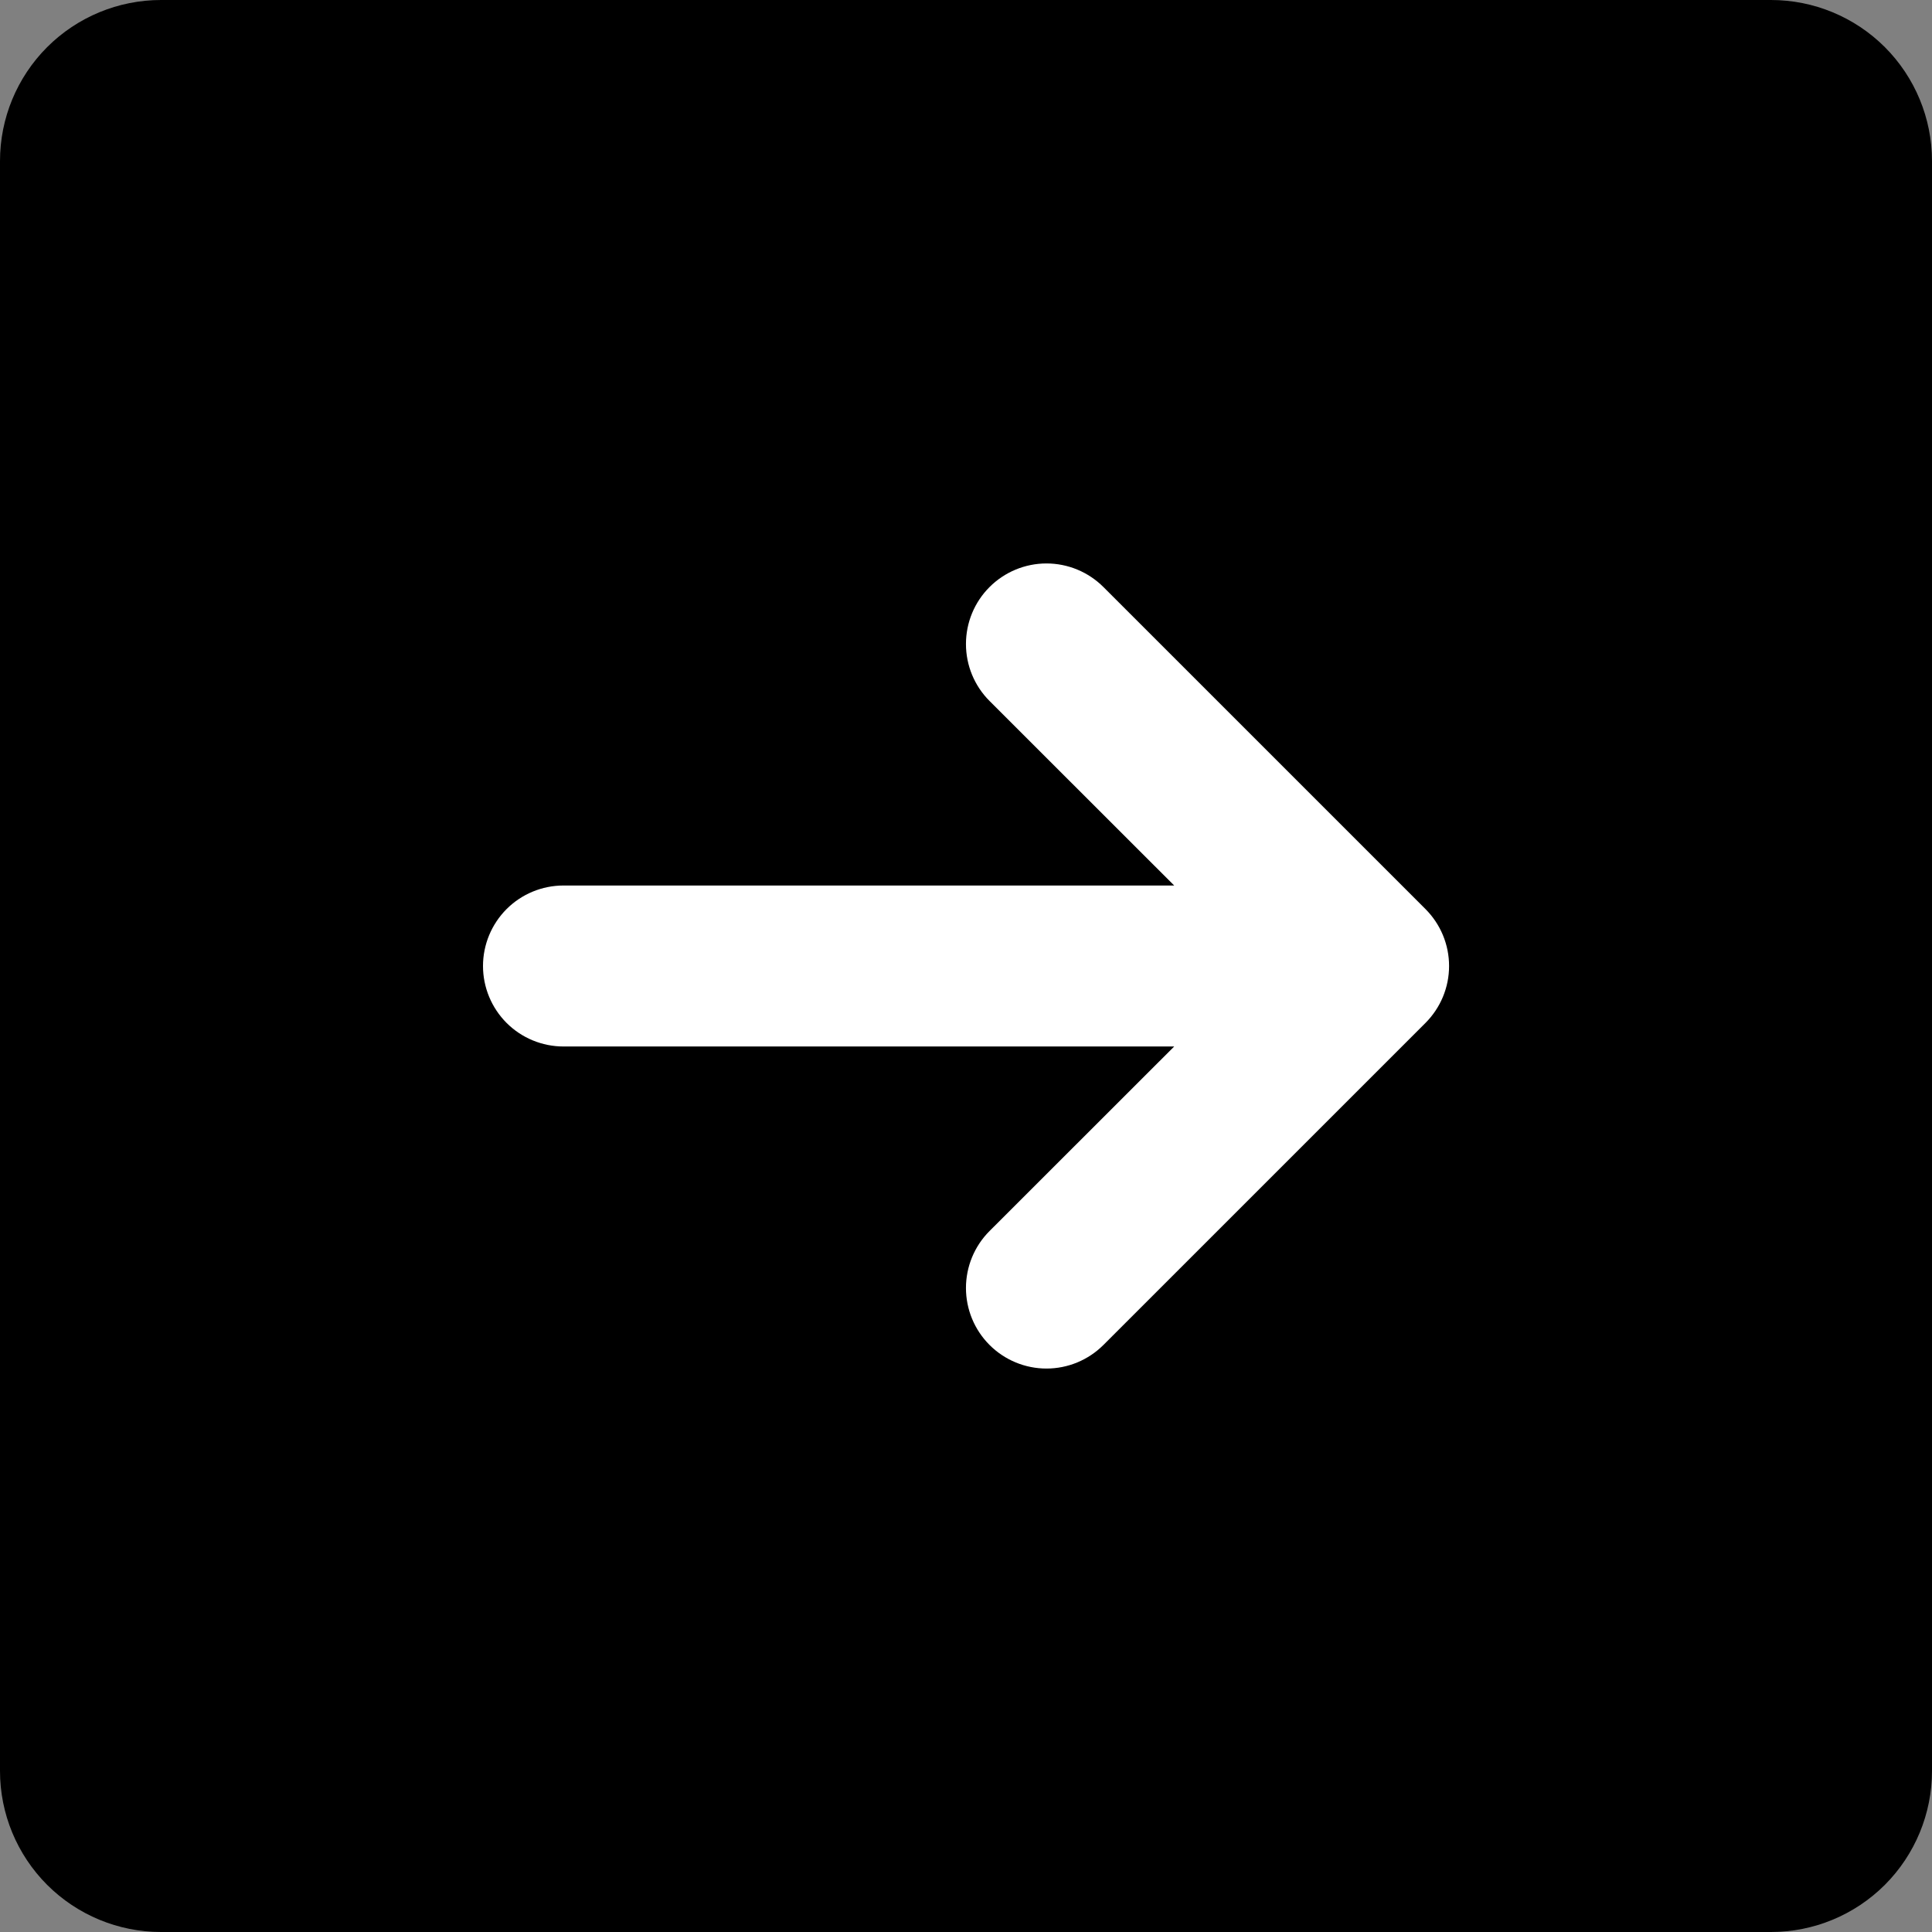 <svg width="50" height="50" viewBox="0 0 50 50" fill="none" xmlns="http://www.w3.org/2000/svg">
<rect x="0" y="0" width="50" height="50" fill="#808080" stroke="none"/>
<rect width="50" height="50" rx="10" fill="white"/>
<path d="M45.833 0H4.167C3.062 0 2.002 0.439 1.22 1.22C0.439 2.002 0 3.062 0 4.167V45.833C0 46.938 0.439 47.998 1.22 48.78C2.002 49.561 3.062 50 4.167 50H45.833C46.938 50 47.998 49.561 48.78 48.78C49.561 47.998 50 46.938 50 45.833V4.167C50 3.062 49.561 2.002 48.78 1.22C47.998 0.439 46.938 0 45.833 0ZM36.891 26.474L28.557 34.807C28.166 35.198 27.636 35.418 27.083 35.418C26.53 35.418 26 35.198 25.609 34.807C25.218 34.416 24.999 33.886 24.999 33.333C24.999 32.781 25.218 32.25 25.609 31.859L30.388 27.083H14.583C14.031 27.083 13.501 26.864 13.11 26.473C12.72 26.082 12.5 25.552 12.5 25C12.5 24.448 12.72 23.918 13.11 23.527C13.501 23.136 14.031 22.917 14.583 22.917H30.388L25.609 18.141C25.218 17.75 24.999 17.22 24.999 16.667C24.999 16.114 25.218 15.584 25.609 15.193C26 14.802 26.53 14.582 27.083 14.582C27.636 14.582 28.166 14.802 28.557 15.193L36.891 23.526C37.084 23.72 37.238 23.949 37.343 24.202C37.448 24.455 37.502 24.726 37.502 25C37.502 25.274 37.448 25.545 37.343 25.798C37.238 26.051 37.084 26.28 36.891 26.474Z" fill="black"/>
</svg>
